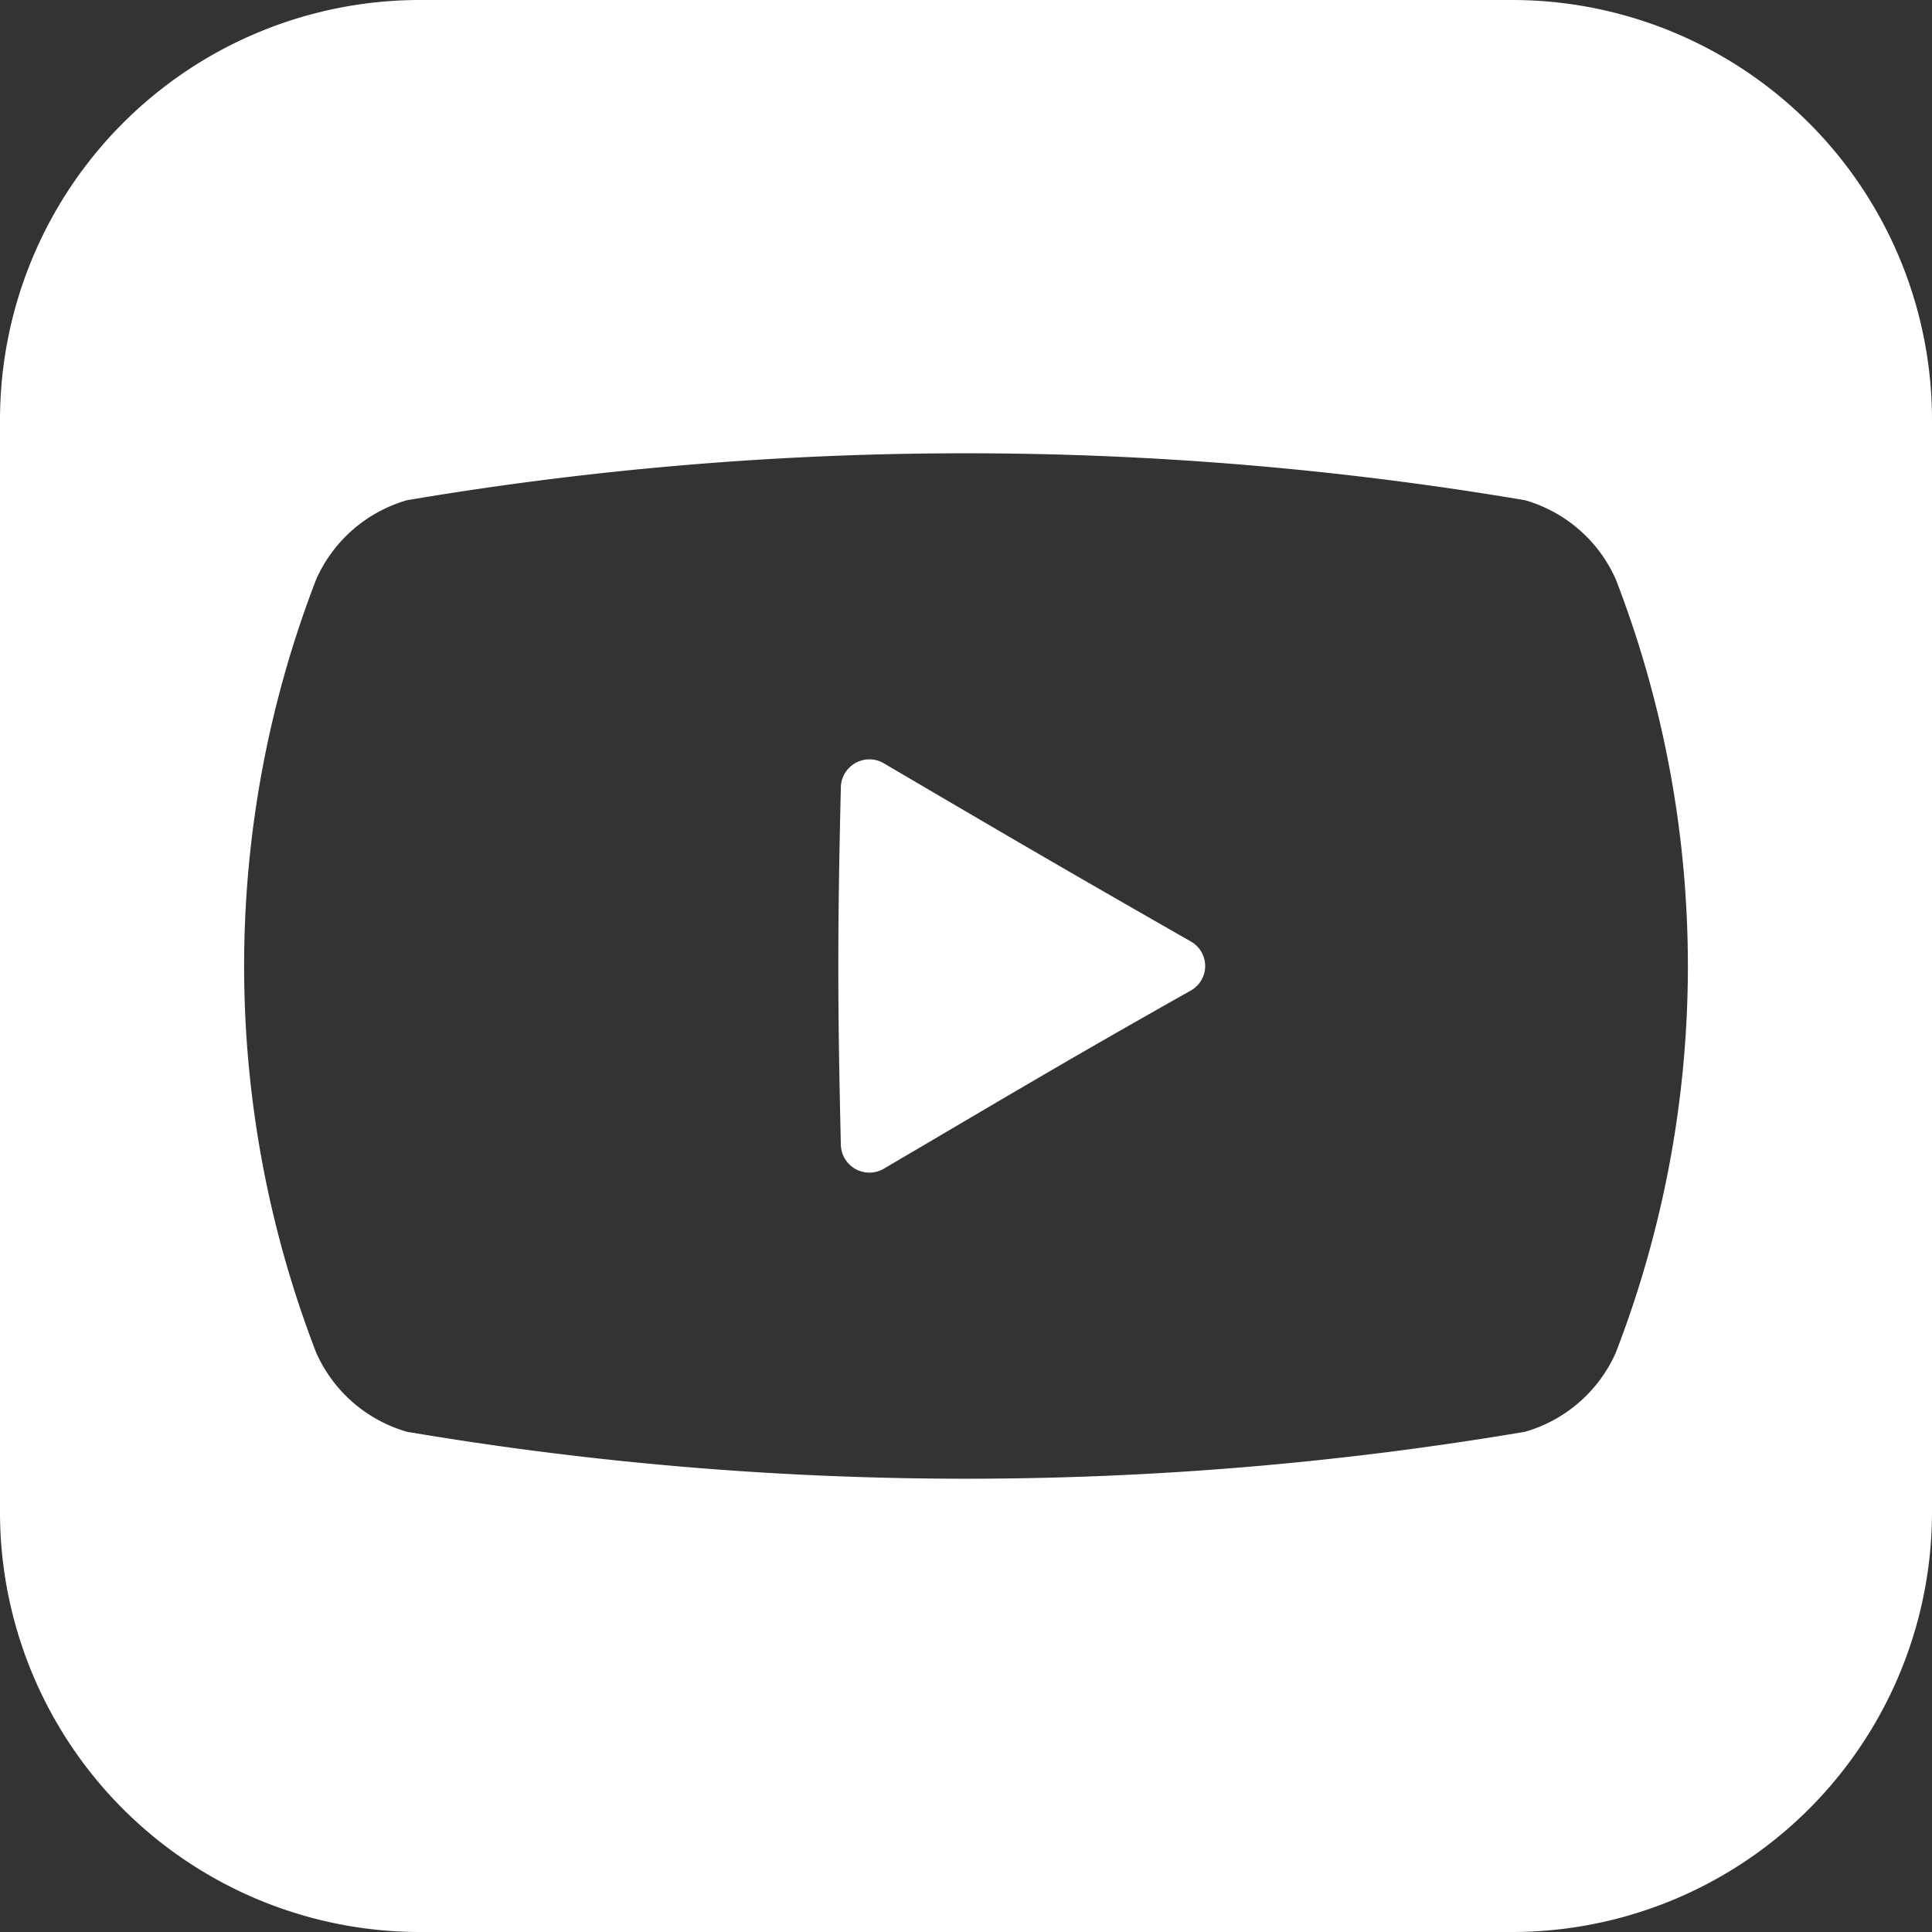 <svg id="レイヤー_1" data-name="レイヤー 1" xmlns="http://www.w3.org/2000/svg" viewBox="0 0 46 46"><rect x="0" y="0" width="46" height="46" fill="#333333" stroke="none"/><defs><style>.cls-1{fill:#fff;}</style></defs><path class="cls-1" d="M172,17H146a10,10,0,0,0-10,10V53a10,10,0,0,0,10,10h26a10,10,0,0,0,10-10V27A10,10,0,0,0,172,17Zm2.47,32.21a3.39,3.39,0,0,1-2.16,1.88,79.82,79.82,0,0,1-26.62,0,3.39,3.39,0,0,1-2.16-1.88,25.55,25.55,0,0,1,0-18.42,3.39,3.39,0,0,1,2.16-1.88,79.82,79.82,0,0,1,26.62,0,3.39,3.39,0,0,1,2.16,1.88A25.55,25.55,0,0,1,174.47,49.21Zm-10.11-8.63c-3,1.69-4.48,2.58-7.34,4.26a.68.68,0,0,1-1-.6c-.08-3.39-.08-5.09,0-8.48a.68.68,0,0,1,1-.6c2.86,1.68,4.38,2.57,7.34,4.26A.67.67,0,0,1,164.36,40.58Z" transform="translate(-136 -17)"/></svg>